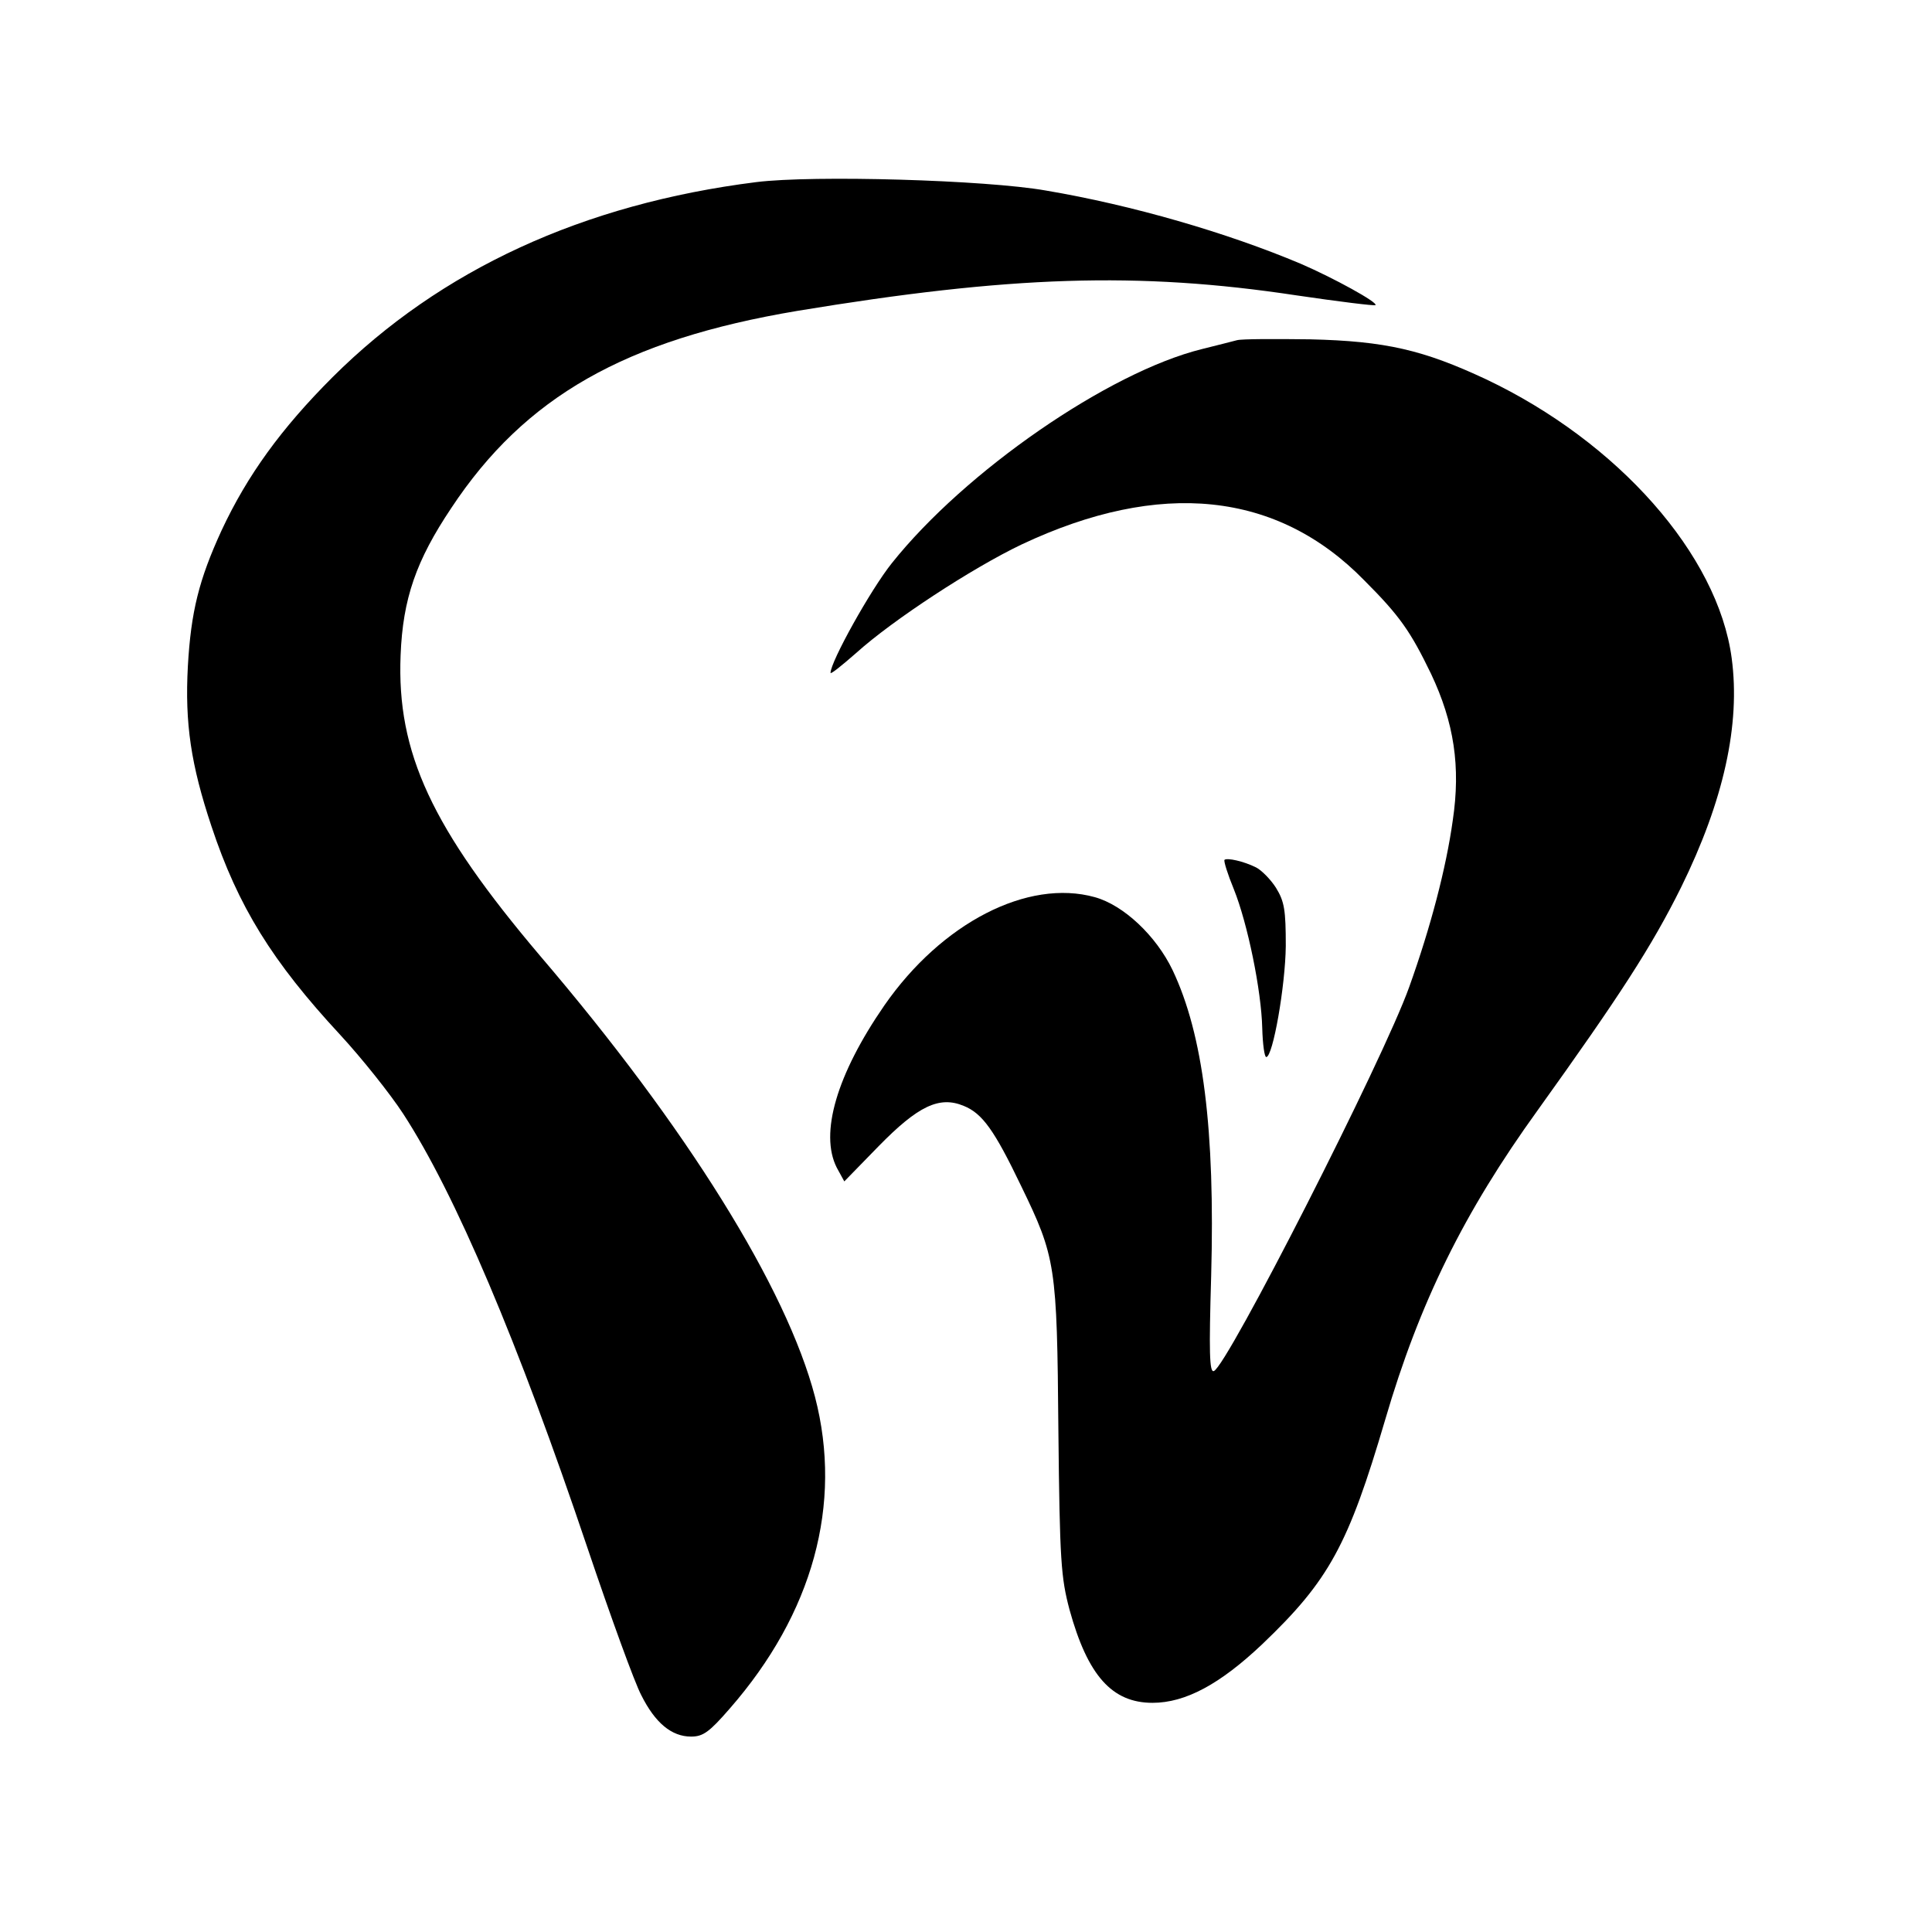<?xml version="1.0" standalone="no"?>
<!DOCTYPE svg PUBLIC "-//W3C//DTD SVG 20010904//EN"
 "http://www.w3.org/TR/2001/REC-SVG-20010904/DTD/svg10.dtd">
<svg version="1.0" xmlns="http://www.w3.org/2000/svg"
 width="435pt" height="435pt" viewBox="0 0 435 435"
 preserveAspectRatio="xMidYMid meet">
<g transform="translate(0,435) scale(0.1,-0.1)"
fill="#000000" stroke="none">
<path d="M1703 3940 c-390 -49 -711 -197 -954 -439 -116 -116 -192 -221 -250
-345 -51 -111 -69 -183 -76 -306 -7 -129 7 -222 53 -360 60 -181 137 -305 290
-470 48 -52 112 -132 142 -178 117 -180 258 -512 415 -978 52 -154 106 -303
121 -331 31 -62 68 -93 112 -93 27 0 41 10 87 63 187 214 255 460 192 702 -64
245 -289 607 -619 993 -244 288 -323 457 -314 677 5 127 35 213 114 331 166
251 392 379 779 444 478 79 767 89 1124 35 95 -14 176 -24 178 -22 6 6 -94 61
-168 93 -166 70 -379 132 -574 165 -136 24 -524 35 -652 19z"/>
<path d="M2785 3584 c-11 -3 -47 -12 -79 -20 -210 -52 -533 -275 -698 -482
-48 -60 -138 -222 -138 -247 0 -4 26 17 58 45 82 74 261 191 372 244 312 147
576 120 772 -81 80 -80 104 -115 150 -210 52 -110 67 -209 49 -330 -15 -108
-50 -241 -98 -375 -58 -163 -411 -856 -440 -865 -10 -4 -11 44 -6 214 9 329
-18 544 -87 689 -37 77 -110 146 -175 164 -151 42 -345 -58 -474 -244 -107
-155 -146 -288 -107 -365 l17 -31 77 79 c89 91 137 114 192 91 42 -17 69 -55
129 -180 78 -161 81 -178 84 -550 3 -296 6 -332 25 -404 41 -149 96 -210 187
-210 74 0 152 42 247 132 151 144 194 224 277 506 77 263 177 466 343 696 185
258 257 369 323 502 96 195 134 367 114 516 -31 233 -256 487 -553 628 -141
66 -226 86 -396 90 -80 1 -154 1 -165 -2z"/>
<path d="M2757 2414 c-2 -3 7 -32 21 -66 31 -77 62 -228 64 -313 1 -36 5 -65
9 -65 15 0 43 160 44 250 0 81 -3 100 -22 131 -12 19 -33 40 -45 46 -28 14
-65 22 -71 17z"/>
</g>
</svg>

